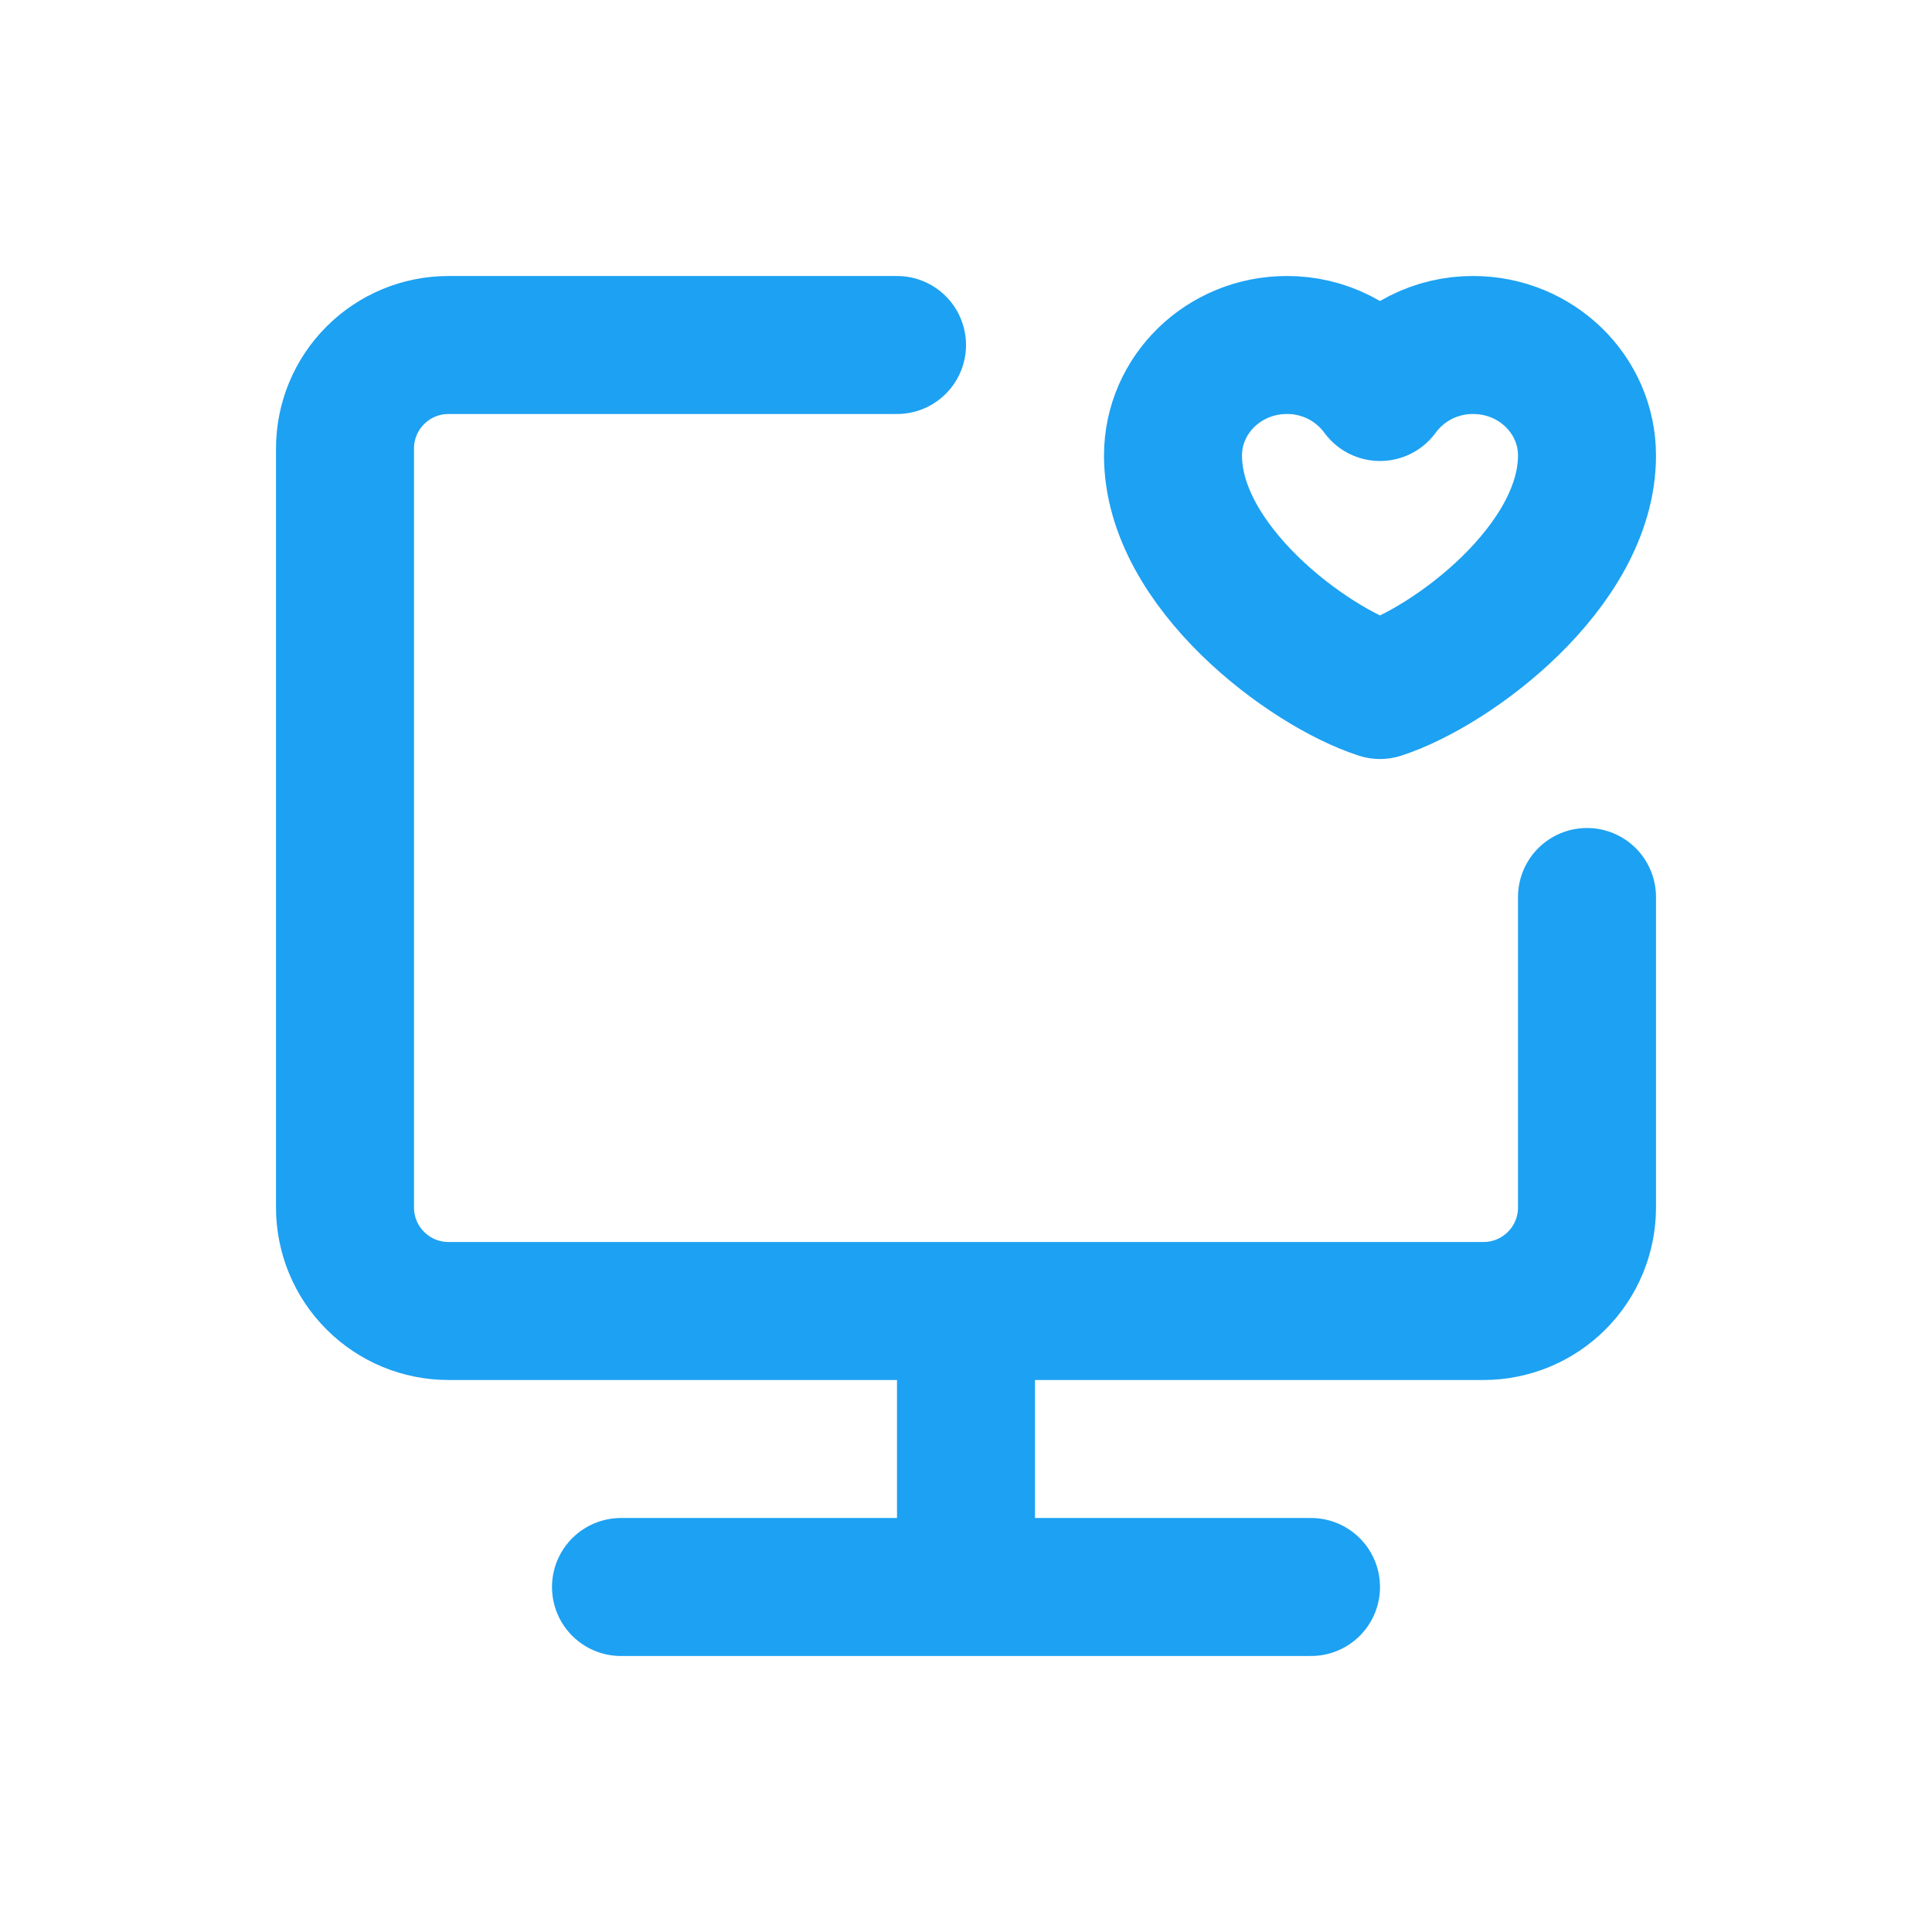 <svg xmlns="http://www.w3.org/2000/svg" width="56" height="56" viewBox="0 0 56 56" fill="none"><path d="M26 10H13C12.204 10 11.441 10.316 10.879 10.879C10.316 11.441 10 12.204 10 13V35C10 35.796 10.316 36.559 10.879 37.121C11.441 37.684 12.204 38 13 38H43C43.796 38 44.559 37.684 45.121 37.121C45.684 36.559 46 35.796 46 35V26M28 38V46M18 46H38M37.3 10C35.478 10 34 11.435 34 13.205C34 16.409 37.9 19.322 40 20C42.1 19.322 46 16.41 46 13.205C46 11.435 44.523 10 42.7 10C42.174 9.998 41.656 10.12 41.186 10.356C40.717 10.593 40.31 10.938 40 11.362C39.69 10.938 39.283 10.593 38.814 10.356C38.344 10.12 37.826 9.998 37.3 10Z" stroke="#1DA1F2" stroke-width="4" stroke-linecap="round" stroke-linejoin="round"></path></svg>